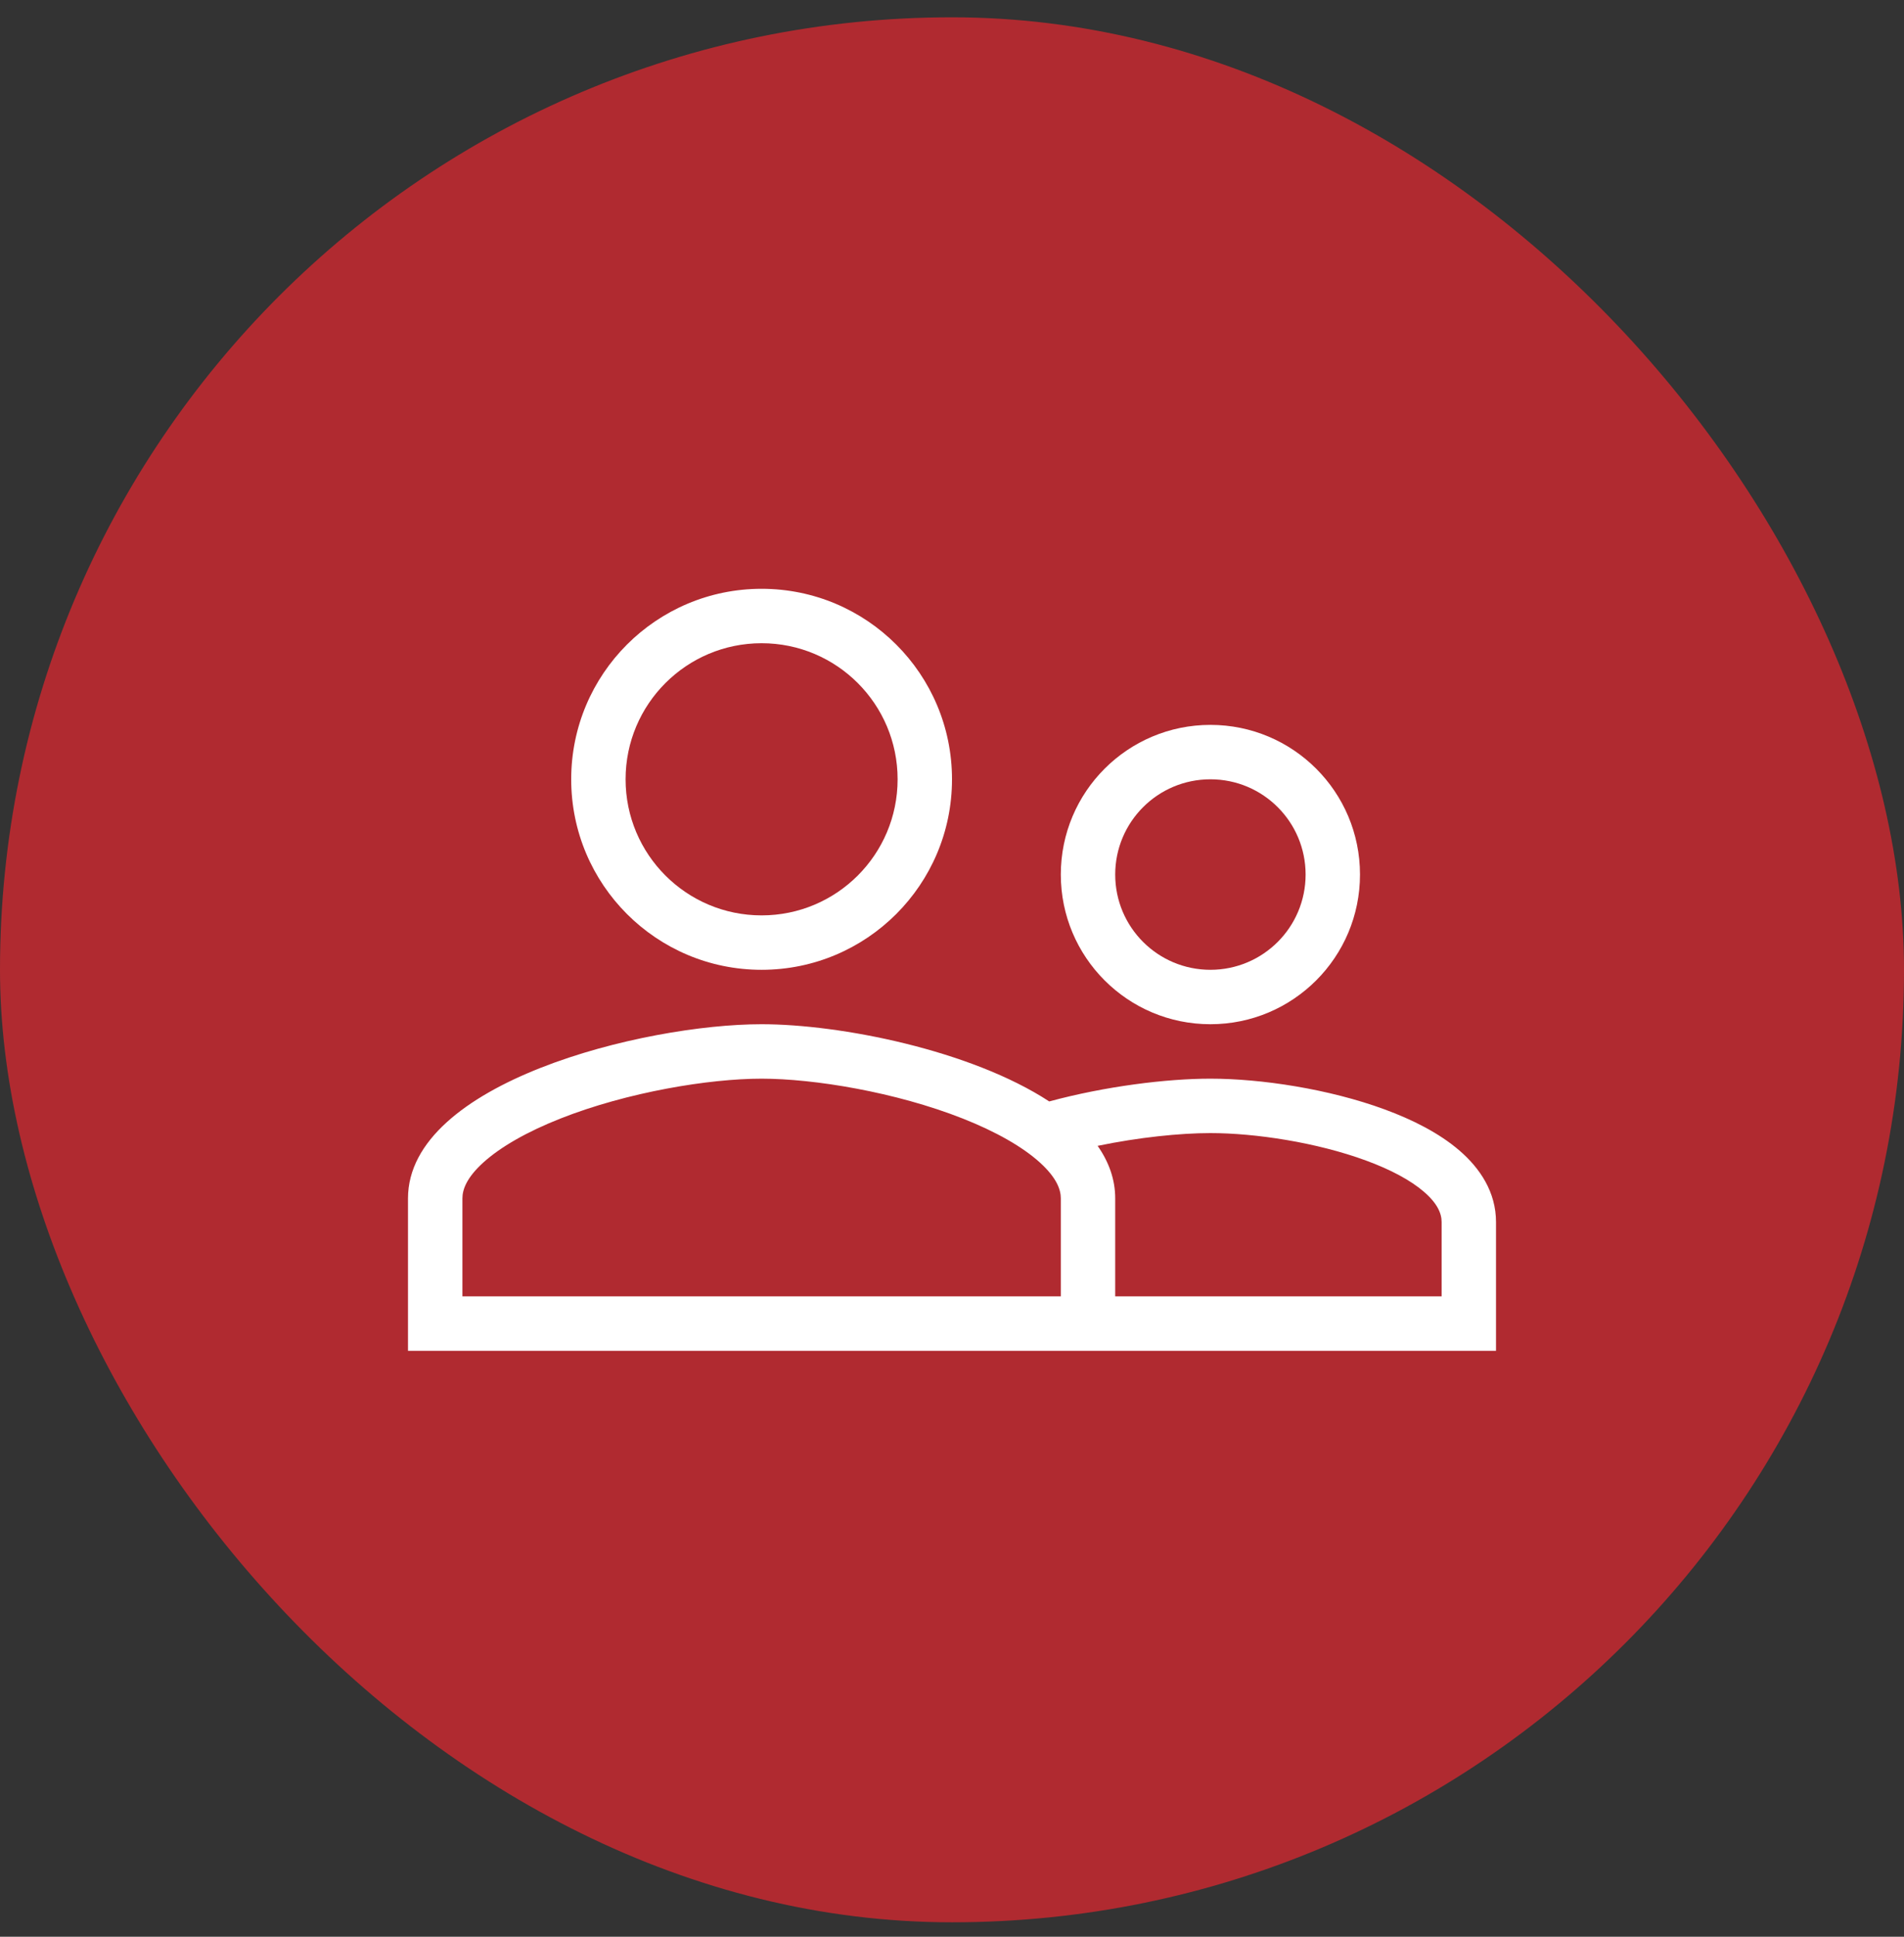 <svg width="60" height="61" viewBox="0 0 60 61" fill="none" xmlns="http://www.w3.org/2000/svg">
<rect x="0" y="0" width="60" height="61" fill="#333333" stroke="none"/>
<rect y="0.545" width="60" height="60" rx="30" fill="#B02A30"/>
<path fill-rule="evenodd" clip-rule="evenodd" d="M24 30.545C27.315 30.545 30 27.86 30 24.545C30 21.23 27.315 18.545 24 18.545C20.685 18.545 18 21.23 18 24.545C18 27.86 20.685 30.545 24 30.545ZM28.286 24.545C28.286 26.913 26.368 28.831 24 28.831C21.632 28.831 19.714 26.913 19.714 24.545C19.714 22.177 21.632 20.259 24 20.259C26.368 20.259 28.286 22.177 28.286 24.545Z" fill="white"/>
<path fill-rule="evenodd" clip-rule="evenodd" d="M12.857 42.545V37.745C12.857 34.097 20.281 32.259 24 32.259C26.474 32.259 30.587 33.072 33.064 34.691C34.83 34.213 36.766 33.974 38.143 33.974C39.735 33.974 41.872 34.294 43.636 34.943C44.517 35.267 45.359 35.691 45.996 36.242C46.638 36.796 47.143 37.546 47.143 38.488V42.545H12.857ZM14.572 37.745C14.572 37.473 14.696 37.101 15.228 36.617C15.771 36.125 16.606 35.646 17.663 35.229C19.779 34.394 22.351 33.974 24 33.974C25.649 33.974 28.221 34.394 30.337 35.229C31.394 35.646 32.229 36.125 32.772 36.617C33.304 37.101 33.429 37.473 33.429 37.745V40.831H14.572V37.745ZM34.589 36.09C35.885 35.822 37.186 35.688 38.143 35.688C39.554 35.688 41.489 35.98 43.045 36.552C43.825 36.838 44.455 37.176 44.875 37.539C45.291 37.898 45.429 38.214 45.429 38.488V40.831H35.143V37.745C35.143 37.144 34.941 36.593 34.589 36.09Z" fill="white"/>
<path fill-rule="evenodd" clip-rule="evenodd" d="M42.857 27.545C42.857 30.149 40.748 32.259 38.143 32.259C35.538 32.259 33.429 30.149 33.429 27.545C33.429 24.94 35.538 22.831 38.143 22.831C40.748 22.831 42.857 24.94 42.857 27.545ZM38.143 30.545C39.801 30.545 41.143 29.203 41.143 27.545C41.143 25.887 39.801 24.545 38.143 24.545C36.485 24.545 35.143 25.887 35.143 27.545C35.143 29.203 36.485 30.545 38.143 30.545Z" fill="white"/>
</svg>
